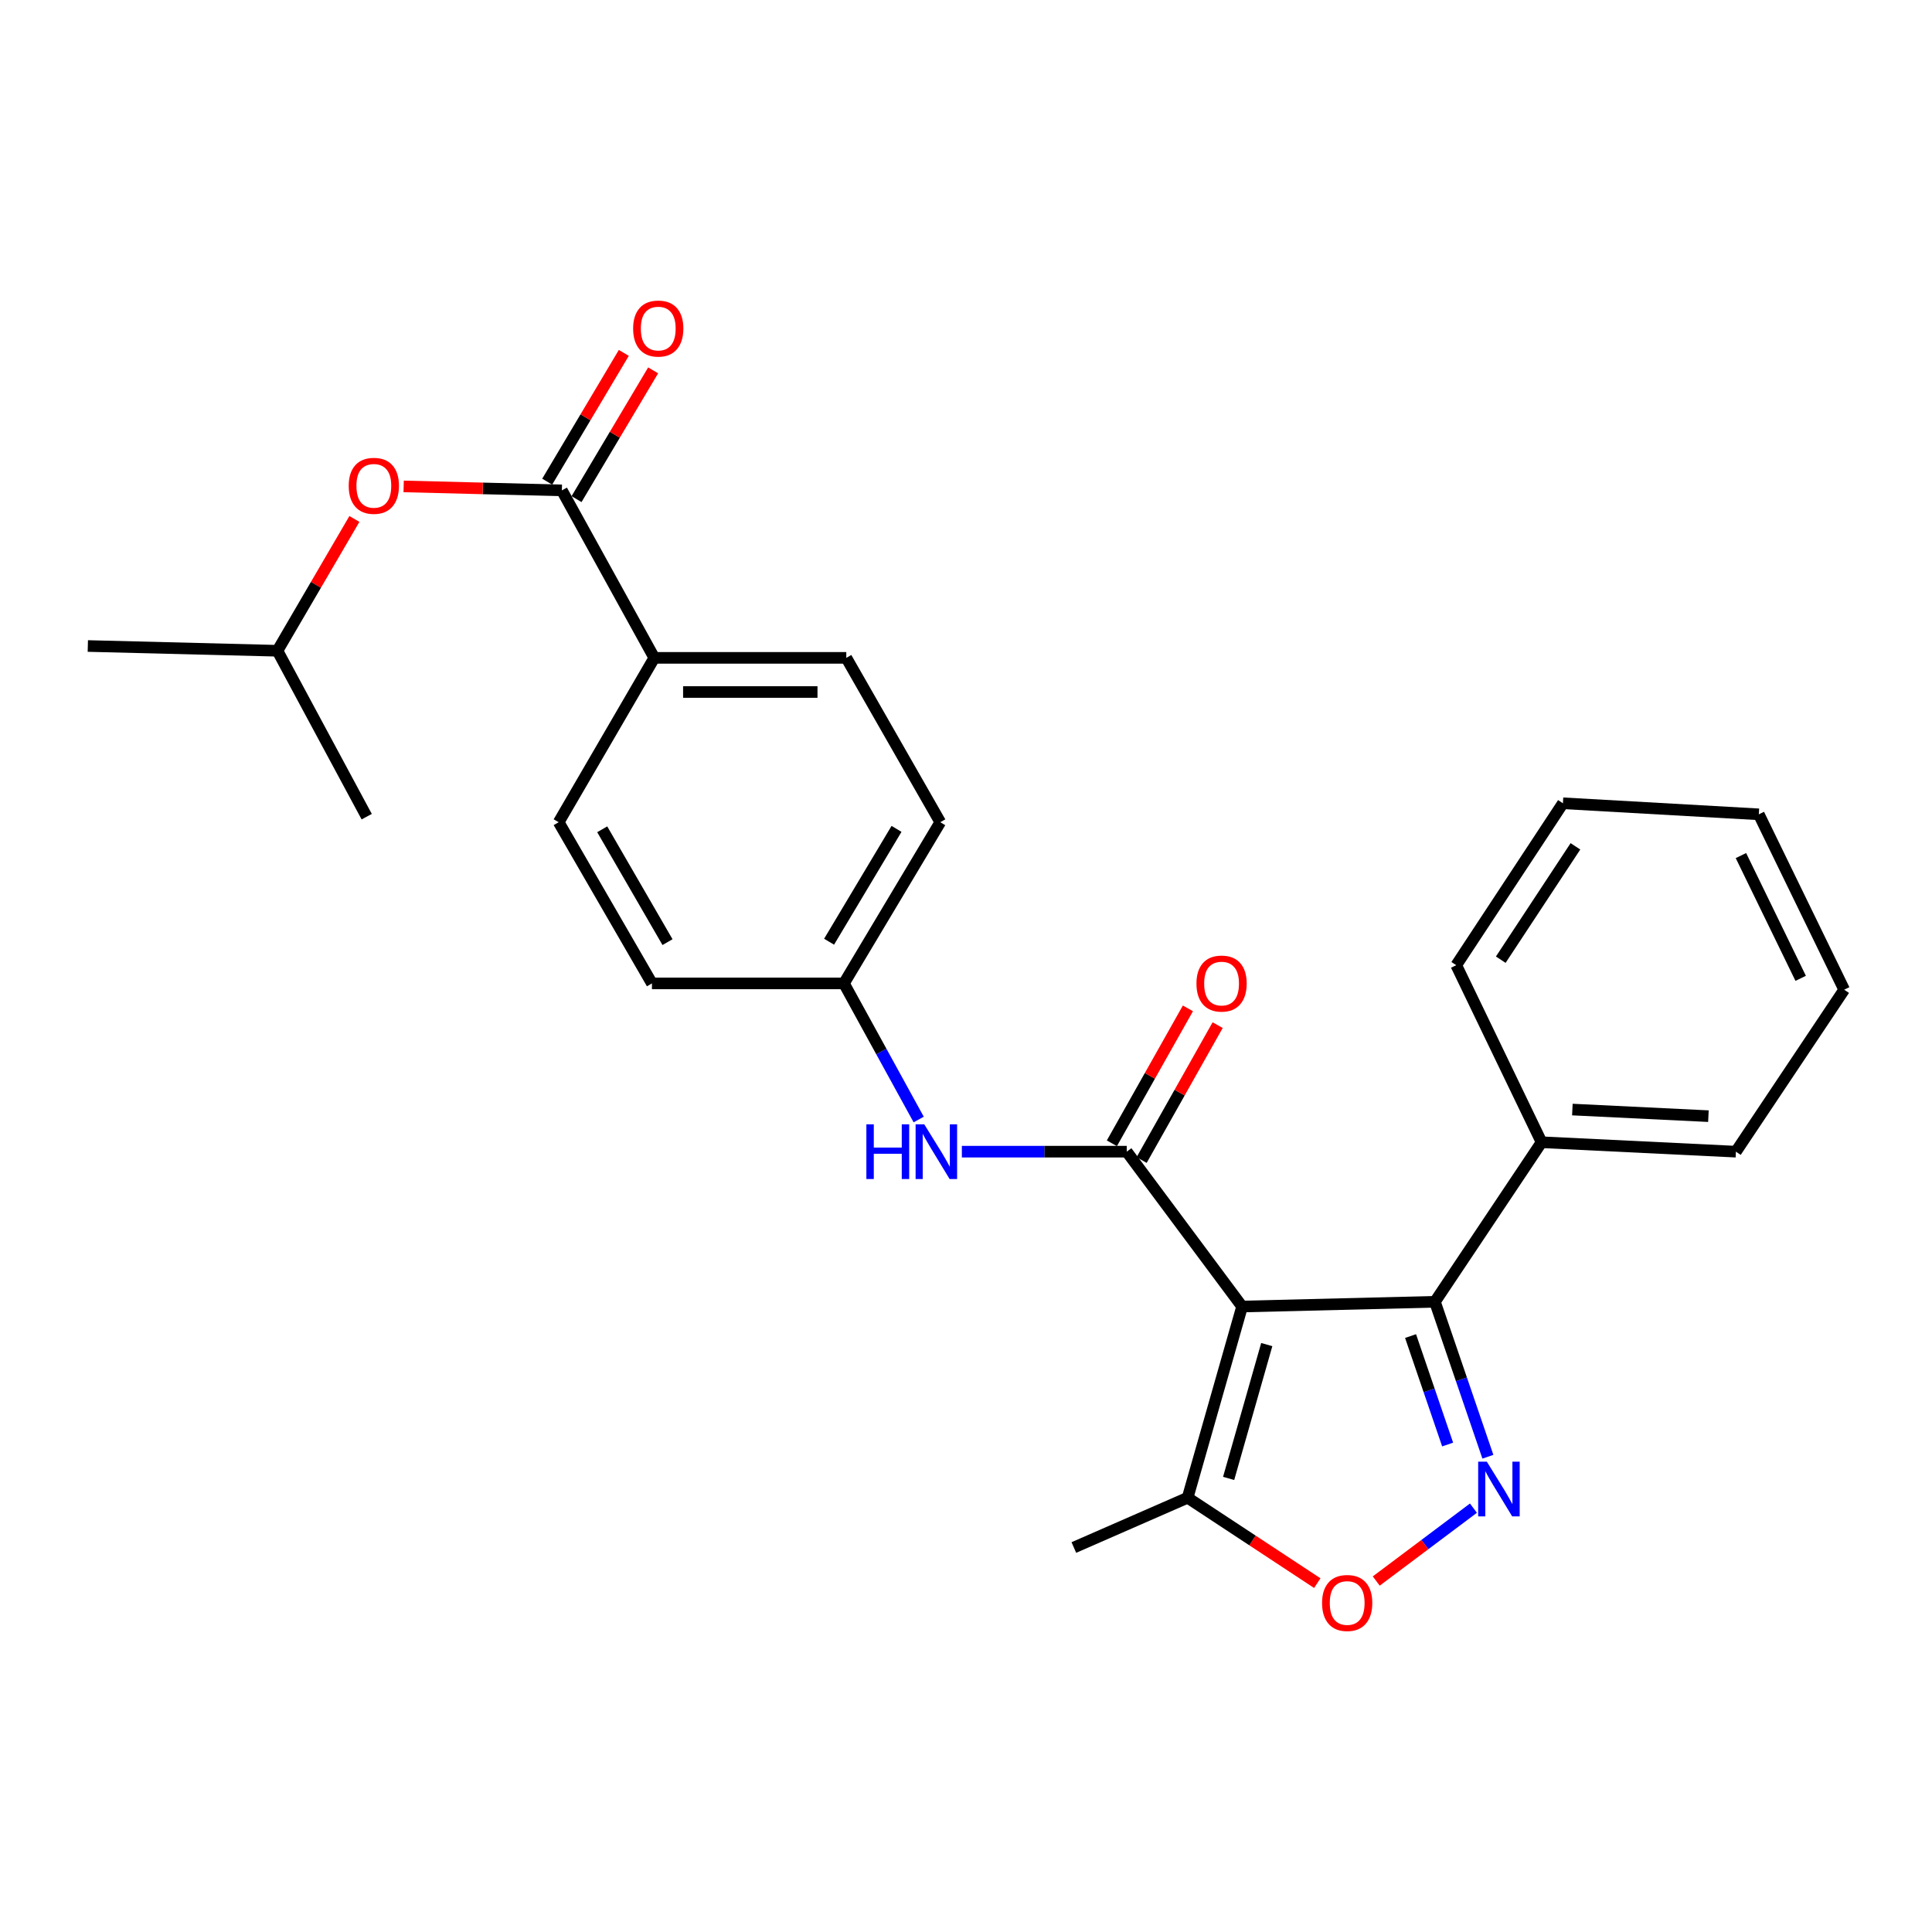 <?xml version='1.0' encoding='iso-8859-1'?>
<svg version='1.1' baseProfile='full'
              xmlns='http://www.w3.org/2000/svg'
                      xmlns:rdkit='http://www.rdkit.org/xml'
                      xmlns:xlink='http://www.w3.org/1999/xlink'
                  xml:space='preserve'
width='1000px' height='1000px' viewBox='0 0 1000 1000'>
<!-- END OF HEADER -->
<rect style='opacity:1.0;fill:#FFFFFF;stroke:none' width='1000' height='1000' x='0' y='0'> </rect>
<path class='bond-0' d='M 642.908,676.266 L 583.206,596.103' style='fill:none;fill-rule:evenodd;stroke:#000000;stroke-width:6px;stroke-linecap:butt;stroke-linejoin:miter;stroke-opacity:1' />
<path class='bond-2' d='M 642.908,676.266 L 742.716,673.801' style='fill:none;fill-rule:evenodd;stroke:#000000;stroke-width:6px;stroke-linecap:butt;stroke-linejoin:miter;stroke-opacity:1' />
<path class='bond-4' d='M 642.908,676.266 L 614.711,775.229' style='fill:none;fill-rule:evenodd;stroke:#000000;stroke-width:6px;stroke-linecap:butt;stroke-linejoin:miter;stroke-opacity:1' />
<path class='bond-4' d='M 655.674,695.952 L 635.937,765.227' style='fill:none;fill-rule:evenodd;stroke:#000000;stroke-width:6px;stroke-linecap:butt;stroke-linejoin:miter;stroke-opacity:1' />
<path class='bond-6' d='M 583.206,596.103 L 540.532,596.103' style='fill:none;fill-rule:evenodd;stroke:#000000;stroke-width:6px;stroke-linecap:butt;stroke-linejoin:miter;stroke-opacity:1' />
<path class='bond-6' d='M 540.532,596.103 L 497.859,596.103' style='fill:none;fill-rule:evenodd;stroke:#0000FF;stroke-width:6px;stroke-linecap:butt;stroke-linejoin:miter;stroke-opacity:1' />
<path class='bond-9' d='M 590.904,600.441 L 610.581,565.524' style='fill:none;fill-rule:evenodd;stroke:#000000;stroke-width:6px;stroke-linecap:butt;stroke-linejoin:miter;stroke-opacity:1' />
<path class='bond-9' d='M 610.581,565.524 L 630.257,530.606' style='fill:none;fill-rule:evenodd;stroke:#FF0000;stroke-width:6px;stroke-linecap:butt;stroke-linejoin:miter;stroke-opacity:1' />
<path class='bond-9' d='M 575.508,591.765 L 595.185,556.848' style='fill:none;fill-rule:evenodd;stroke:#000000;stroke-width:6px;stroke-linecap:butt;stroke-linejoin:miter;stroke-opacity:1' />
<path class='bond-9' d='M 595.185,556.848 L 614.861,521.93' style='fill:none;fill-rule:evenodd;stroke:#FF0000;stroke-width:6px;stroke-linecap:butt;stroke-linejoin:miter;stroke-opacity:1' />
<path class='bond-1' d='M 770.127,754.002 L 756.421,713.902' style='fill:none;fill-rule:evenodd;stroke:#0000FF;stroke-width:6px;stroke-linecap:butt;stroke-linejoin:miter;stroke-opacity:1' />
<path class='bond-1' d='M 756.421,713.902 L 742.716,673.801' style='fill:none;fill-rule:evenodd;stroke:#000000;stroke-width:6px;stroke-linecap:butt;stroke-linejoin:miter;stroke-opacity:1' />
<path class='bond-1' d='M 749.293,747.687 L 739.699,719.617' style='fill:none;fill-rule:evenodd;stroke:#0000FF;stroke-width:6px;stroke-linecap:butt;stroke-linejoin:miter;stroke-opacity:1' />
<path class='bond-1' d='M 739.699,719.617 L 730.105,691.547' style='fill:none;fill-rule:evenodd;stroke:#000000;stroke-width:6px;stroke-linecap:butt;stroke-linejoin:miter;stroke-opacity:1' />
<path class='bond-26' d='M 762.647,780.617 L 737.494,799.479' style='fill:none;fill-rule:evenodd;stroke:#0000FF;stroke-width:6px;stroke-linecap:butt;stroke-linejoin:miter;stroke-opacity:1' />
<path class='bond-26' d='M 737.494,799.479 L 712.341,818.34' style='fill:none;fill-rule:evenodd;stroke:#FF0000;stroke-width:6px;stroke-linecap:butt;stroke-linejoin:miter;stroke-opacity:1' />
<path class='bond-10' d='M 742.716,673.801 L 797.912,591.224' style='fill:none;fill-rule:evenodd;stroke:#000000;stroke-width:6px;stroke-linecap:butt;stroke-linejoin:miter;stroke-opacity:1' />
<path class='bond-3' d='M 681.827,819.43 L 648.269,797.33' style='fill:none;fill-rule:evenodd;stroke:#FF0000;stroke-width:6px;stroke-linecap:butt;stroke-linejoin:miter;stroke-opacity:1' />
<path class='bond-3' d='M 648.269,797.33 L 614.711,775.229' style='fill:none;fill-rule:evenodd;stroke:#000000;stroke-width:6px;stroke-linecap:butt;stroke-linejoin:miter;stroke-opacity:1' />
<path class='bond-17' d='M 614.711,775.229 L 555.824,800.991' style='fill:none;fill-rule:evenodd;stroke:#000000;stroke-width:6px;stroke-linecap:butt;stroke-linejoin:miter;stroke-opacity:1' />
<path class='bond-5' d='M 290.822,253.824 L 338.664,340.506' style='fill:none;fill-rule:evenodd;stroke:#000000;stroke-width:6px;stroke-linecap:butt;stroke-linejoin:miter;stroke-opacity:1' />
<path class='bond-7' d='M 290.822,253.824 L 249.876,252.796' style='fill:none;fill-rule:evenodd;stroke:#000000;stroke-width:6px;stroke-linecap:butt;stroke-linejoin:miter;stroke-opacity:1' />
<path class='bond-7' d='M 249.876,252.796 L 208.931,251.767' style='fill:none;fill-rule:evenodd;stroke:#FF0000;stroke-width:6px;stroke-linecap:butt;stroke-linejoin:miter;stroke-opacity:1' />
<path class='bond-11' d='M 298.415,258.342 L 318.241,225.02' style='fill:none;fill-rule:evenodd;stroke:#000000;stroke-width:6px;stroke-linecap:butt;stroke-linejoin:miter;stroke-opacity:1' />
<path class='bond-11' d='M 318.241,225.02 L 338.067,191.697' style='fill:none;fill-rule:evenodd;stroke:#FF0000;stroke-width:6px;stroke-linecap:butt;stroke-linejoin:miter;stroke-opacity:1' />
<path class='bond-11' d='M 283.228,249.306 L 303.054,215.984' style='fill:none;fill-rule:evenodd;stroke:#000000;stroke-width:6px;stroke-linecap:butt;stroke-linejoin:miter;stroke-opacity:1' />
<path class='bond-11' d='M 303.054,215.984 L 322.879,182.661' style='fill:none;fill-rule:evenodd;stroke:#FF0000;stroke-width:6px;stroke-linecap:butt;stroke-linejoin:miter;stroke-opacity:1' />
<path class='bond-12' d='M 475.514,579.459 L 456.168,544.234' style='fill:none;fill-rule:evenodd;stroke:#0000FF;stroke-width:6px;stroke-linecap:butt;stroke-linejoin:miter;stroke-opacity:1' />
<path class='bond-12' d='M 456.168,544.234 L 436.822,509.009' style='fill:none;fill-rule:evenodd;stroke:#000000;stroke-width:6px;stroke-linecap:butt;stroke-linejoin:miter;stroke-opacity:1' />
<path class='bond-18' d='M 183.435,268.614 L 163.519,302.724' style='fill:none;fill-rule:evenodd;stroke:#FF0000;stroke-width:6px;stroke-linecap:butt;stroke-linejoin:miter;stroke-opacity:1' />
<path class='bond-18' d='M 163.519,302.724 L 143.603,336.834' style='fill:none;fill-rule:evenodd;stroke:#000000;stroke-width:6px;stroke-linecap:butt;stroke-linejoin:miter;stroke-opacity:1' />
<path class='bond-8' d='M 338.664,340.506 L 438.04,340.506' style='fill:none;fill-rule:evenodd;stroke:#000000;stroke-width:6px;stroke-linecap:butt;stroke-linejoin:miter;stroke-opacity:1' />
<path class='bond-8' d='M 353.57,358.178 L 423.133,358.178' style='fill:none;fill-rule:evenodd;stroke:#000000;stroke-width:6px;stroke-linecap:butt;stroke-linejoin:miter;stroke-opacity:1' />
<path class='bond-28' d='M 338.664,340.506 L 289.172,425.577' style='fill:none;fill-rule:evenodd;stroke:#000000;stroke-width:6px;stroke-linecap:butt;stroke-linejoin:miter;stroke-opacity:1' />
<path class='bond-19' d='M 797.912,591.224 L 898.505,596.103' style='fill:none;fill-rule:evenodd;stroke:#000000;stroke-width:6px;stroke-linecap:butt;stroke-linejoin:miter;stroke-opacity:1' />
<path class='bond-19' d='M 813.857,574.304 L 884.273,577.72' style='fill:none;fill-rule:evenodd;stroke:#000000;stroke-width:6px;stroke-linecap:butt;stroke-linejoin:miter;stroke-opacity:1' />
<path class='bond-20' d='M 797.912,591.224 L 753.751,499.584' style='fill:none;fill-rule:evenodd;stroke:#000000;stroke-width:6px;stroke-linecap:butt;stroke-linejoin:miter;stroke-opacity:1' />
<path class='bond-15' d='M 436.822,509.009 L 337.446,509.009' style='fill:none;fill-rule:evenodd;stroke:#000000;stroke-width:6px;stroke-linecap:butt;stroke-linejoin:miter;stroke-opacity:1' />
<path class='bond-16' d='M 436.822,509.009 L 486.687,425.577' style='fill:none;fill-rule:evenodd;stroke:#000000;stroke-width:6px;stroke-linecap:butt;stroke-linejoin:miter;stroke-opacity:1' />
<path class='bond-16' d='M 429.133,487.428 L 464.038,429.026' style='fill:none;fill-rule:evenodd;stroke:#000000;stroke-width:6px;stroke-linecap:butt;stroke-linejoin:miter;stroke-opacity:1' />
<path class='bond-13' d='M 438.04,340.506 L 486.687,425.577' style='fill:none;fill-rule:evenodd;stroke:#000000;stroke-width:6px;stroke-linecap:butt;stroke-linejoin:miter;stroke-opacity:1' />
<path class='bond-14' d='M 289.172,425.577 L 337.446,509.009' style='fill:none;fill-rule:evenodd;stroke:#000000;stroke-width:6px;stroke-linecap:butt;stroke-linejoin:miter;stroke-opacity:1' />
<path class='bond-14' d='M 311.709,429.242 L 345.501,487.644' style='fill:none;fill-rule:evenodd;stroke:#000000;stroke-width:6px;stroke-linecap:butt;stroke-linejoin:miter;stroke-opacity:1' />
<path class='bond-21' d='M 143.603,336.834 L 189.806,422.71' style='fill:none;fill-rule:evenodd;stroke:#000000;stroke-width:6px;stroke-linecap:butt;stroke-linejoin:miter;stroke-opacity:1' />
<path class='bond-22' d='M 143.603,336.834 L 45.455,334.37' style='fill:none;fill-rule:evenodd;stroke:#000000;stroke-width:6px;stroke-linecap:butt;stroke-linejoin:miter;stroke-opacity:1' />
<path class='bond-24' d='M 898.505,596.103 L 954.545,512.269' style='fill:none;fill-rule:evenodd;stroke:#000000;stroke-width:6px;stroke-linecap:butt;stroke-linejoin:miter;stroke-opacity:1' />
<path class='bond-23' d='M 753.751,499.584 L 808.967,415.769' style='fill:none;fill-rule:evenodd;stroke:#000000;stroke-width:6px;stroke-linecap:butt;stroke-linejoin:miter;stroke-opacity:1' />
<path class='bond-23' d='M 776.791,496.734 L 815.442,438.063' style='fill:none;fill-rule:evenodd;stroke:#000000;stroke-width:6px;stroke-linecap:butt;stroke-linejoin:miter;stroke-opacity:1' />
<path class='bond-25' d='M 808.967,415.769 L 910.365,421.493' style='fill:none;fill-rule:evenodd;stroke:#000000;stroke-width:6px;stroke-linecap:butt;stroke-linejoin:miter;stroke-opacity:1' />
<path class='bond-27' d='M 954.545,512.269 L 910.365,421.493' style='fill:none;fill-rule:evenodd;stroke:#000000;stroke-width:6px;stroke-linecap:butt;stroke-linejoin:miter;stroke-opacity:1' />
<path class='bond-27' d='M 932.028,506.386 L 901.102,442.843' style='fill:none;fill-rule:evenodd;stroke:#000000;stroke-width:6px;stroke-linecap:butt;stroke-linejoin:miter;stroke-opacity:1' />
<path  class='atom-2' d='M 769.581 756.563
L 778.861 771.563
Q 779.781 773.043, 781.261 775.723
Q 782.741 778.403, 782.821 778.563
L 782.821 756.563
L 786.581 756.563
L 786.581 784.883
L 782.701 784.883
L 772.741 768.483
Q 771.581 766.563, 770.341 764.363
Q 769.141 762.163, 768.781 761.483
L 768.781 784.883
L 765.101 784.883
L 765.101 756.563
L 769.581 756.563
' fill='#0000FF'/>
<path  class='atom-4' d='M 684.299 829.7
Q 684.299 822.9, 687.659 819.1
Q 691.019 815.3, 697.299 815.3
Q 703.579 815.3, 706.939 819.1
Q 710.299 822.9, 710.299 829.7
Q 710.299 836.58, 706.899 840.5
Q 703.499 844.38, 697.299 844.38
Q 691.059 844.38, 687.659 840.5
Q 684.299 836.62, 684.299 829.7
M 697.299 841.18
Q 701.619 841.18, 703.939 838.3
Q 706.299 835.38, 706.299 829.7
Q 706.299 824.14, 703.939 821.34
Q 701.619 818.5, 697.299 818.5
Q 692.979 818.5, 690.619 821.3
Q 688.299 824.1, 688.299 829.7
Q 688.299 835.42, 690.619 838.3
Q 692.979 841.18, 697.299 841.18
' fill='#FF0000'/>
<path  class='atom-7' d='M 448.435 581.943
L 452.275 581.943
L 452.275 593.983
L 466.755 593.983
L 466.755 581.943
L 470.595 581.943
L 470.595 610.263
L 466.755 610.263
L 466.755 597.183
L 452.275 597.183
L 452.275 610.263
L 448.435 610.263
L 448.435 581.943
' fill='#0000FF'/>
<path  class='atom-7' d='M 478.395 581.943
L 487.675 596.943
Q 488.595 598.423, 490.075 601.103
Q 491.555 603.783, 491.635 603.943
L 491.635 581.943
L 495.395 581.943
L 495.395 610.263
L 491.515 610.263
L 481.555 593.863
Q 480.395 591.943, 479.155 589.743
Q 477.955 587.543, 477.595 586.863
L 477.595 610.263
L 473.915 610.263
L 473.915 581.943
L 478.395 581.943
' fill='#0000FF'/>
<path  class='atom-8' d='M 180.497 251.46
Q 180.497 244.66, 183.857 240.86
Q 187.217 237.06, 193.497 237.06
Q 199.777 237.06, 203.137 240.86
Q 206.497 244.66, 206.497 251.46
Q 206.497 258.34, 203.097 262.26
Q 199.697 266.14, 193.497 266.14
Q 187.257 266.14, 183.857 262.26
Q 180.497 258.38, 180.497 251.46
M 193.497 262.94
Q 197.817 262.94, 200.137 260.06
Q 202.497 257.14, 202.497 251.46
Q 202.497 245.9, 200.137 243.1
Q 197.817 240.26, 193.497 240.26
Q 189.177 240.26, 186.817 243.06
Q 184.497 245.86, 184.497 251.46
Q 184.497 257.18, 186.817 260.06
Q 189.177 262.94, 193.497 262.94
' fill='#FF0000'/>
<path  class='atom-10' d='M 619.285 509.089
Q 619.285 502.289, 622.645 498.489
Q 626.005 494.689, 632.285 494.689
Q 638.565 494.689, 641.925 498.489
Q 645.285 502.289, 645.285 509.089
Q 645.285 515.969, 641.885 519.889
Q 638.485 523.769, 632.285 523.769
Q 626.045 523.769, 622.645 519.889
Q 619.285 516.009, 619.285 509.089
M 632.285 520.569
Q 636.605 520.569, 638.925 517.689
Q 641.285 514.769, 641.285 509.089
Q 641.285 503.529, 638.925 500.729
Q 636.605 497.889, 632.285 497.889
Q 627.965 497.889, 625.605 500.689
Q 623.285 503.489, 623.285 509.089
Q 623.285 514.809, 625.605 517.689
Q 627.965 520.569, 632.285 520.569
' fill='#FF0000'/>
<path  class='atom-12' d='M 327.706 170.06
Q 327.706 163.26, 331.066 159.46
Q 334.426 155.66, 340.706 155.66
Q 346.986 155.66, 350.346 159.46
Q 353.706 163.26, 353.706 170.06
Q 353.706 176.94, 350.306 180.86
Q 346.906 184.74, 340.706 184.74
Q 334.466 184.74, 331.066 180.86
Q 327.706 176.98, 327.706 170.06
M 340.706 181.54
Q 345.026 181.54, 347.346 178.66
Q 349.706 175.74, 349.706 170.06
Q 349.706 164.5, 347.346 161.7
Q 345.026 158.86, 340.706 158.86
Q 336.386 158.86, 334.026 161.66
Q 331.706 164.46, 331.706 170.06
Q 331.706 175.78, 334.026 178.66
Q 336.386 181.54, 340.706 181.54
' fill='#FF0000'/>
</svg>
